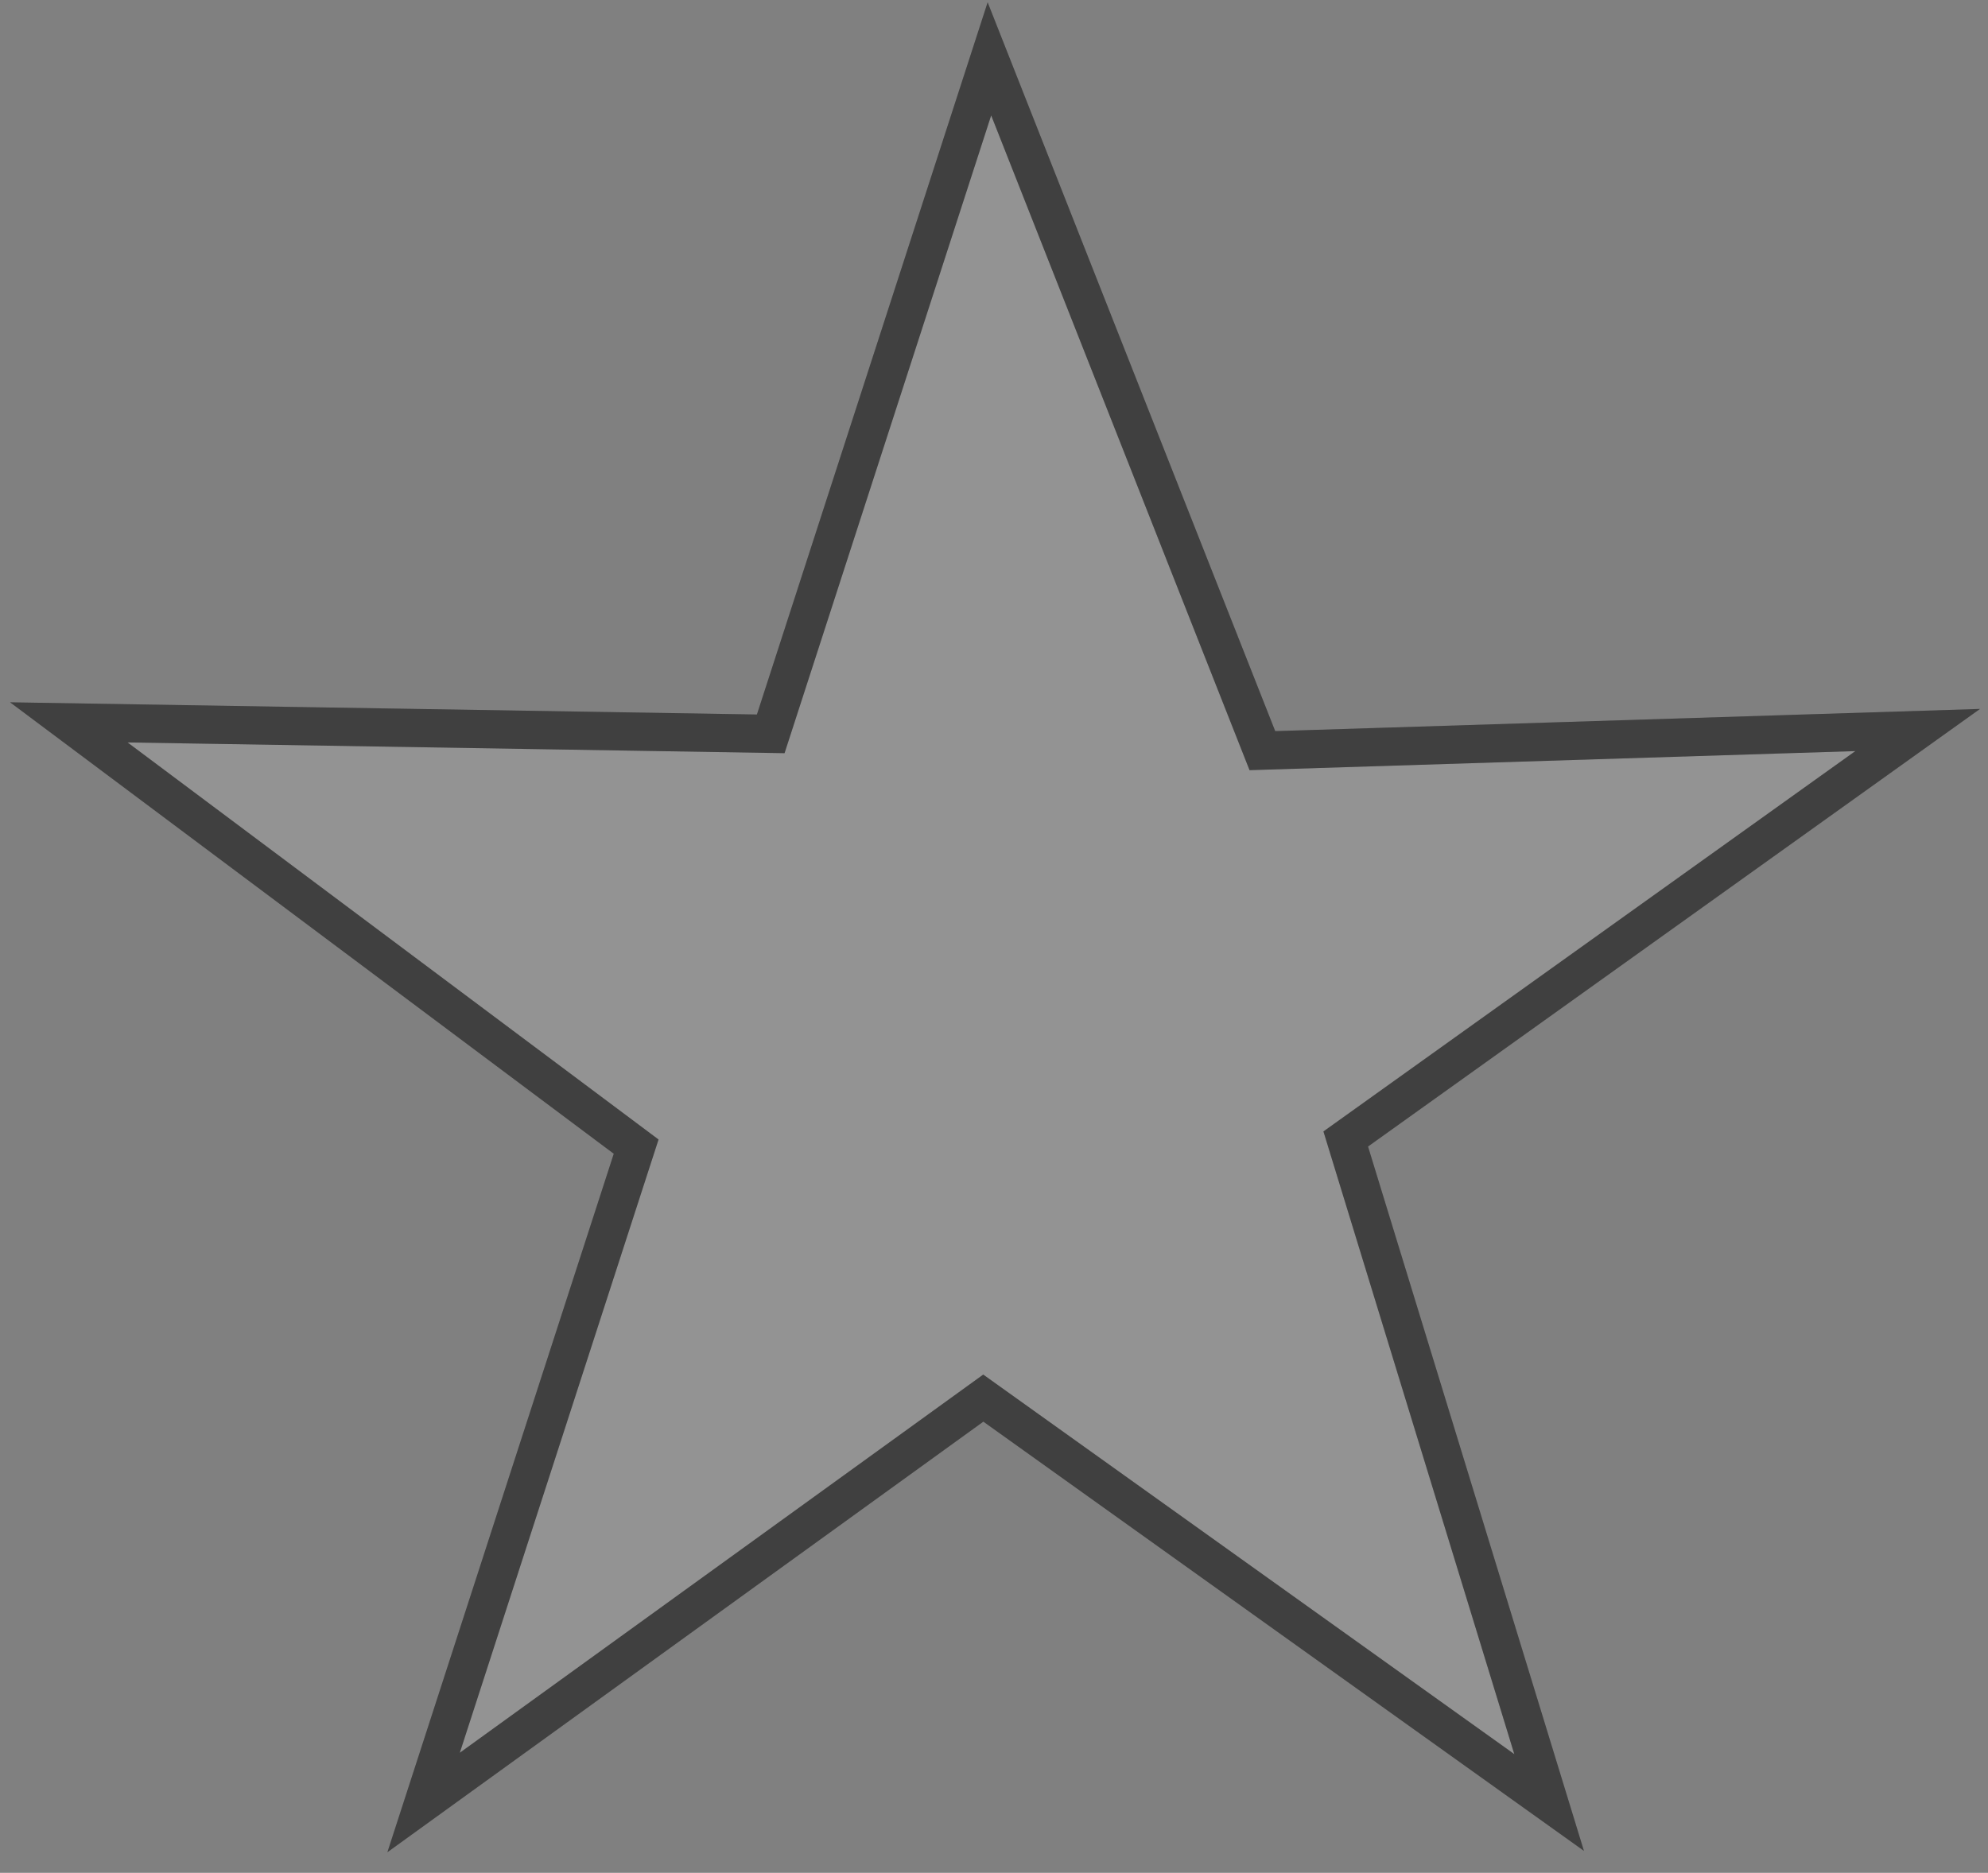 <?xml version="1.0" encoding="utf-8"?>
<!-- Generator: Adobe Illustrator 23.0.1, SVG Export Plug-In . SVG Version: 6.00 Build 0)  -->
<svg version="1.1" xmlns="http://www.w3.org/2000/svg" xmlns:xlink="http://www.w3.org/1999/xlink" x="0px" y="0px"
	 viewBox="0 0 260 245" style="enable-background:new 0 0 260 245;" xml:space="preserve">
<rect x="0" y="0" width="260" height="245" fill="#808080" stroke="none"/>
<style type="text/css">
	.st0{opacity:0.15;fill:#FFFFFF;stroke:#404040;stroke-width:5;stroke-miterlimit:10;}
	.st1{fill:none;stroke:#404040;stroke-width:5;stroke-miterlimit:10;}
</style>
<g id="Layer_3">
</g>
<g id="Layer_2">
	<polygon class="st0" points="165.1,98.2 250.8,95.5 176,149 202.6,235.8 128.6,182.9 55.4,235.8 83.2,150 9,94.5 100.8,96 
		129.4,7.7 	"/>
	<polygon class="st1" points="165.1,98.2 250.8,95.5 176,149 202.6,235.8 128.6,182.9 55.4,235.8 83.2,150 9,94.5 100.8,96 
		129.4,7.7 	"/>
</g>
</svg>
